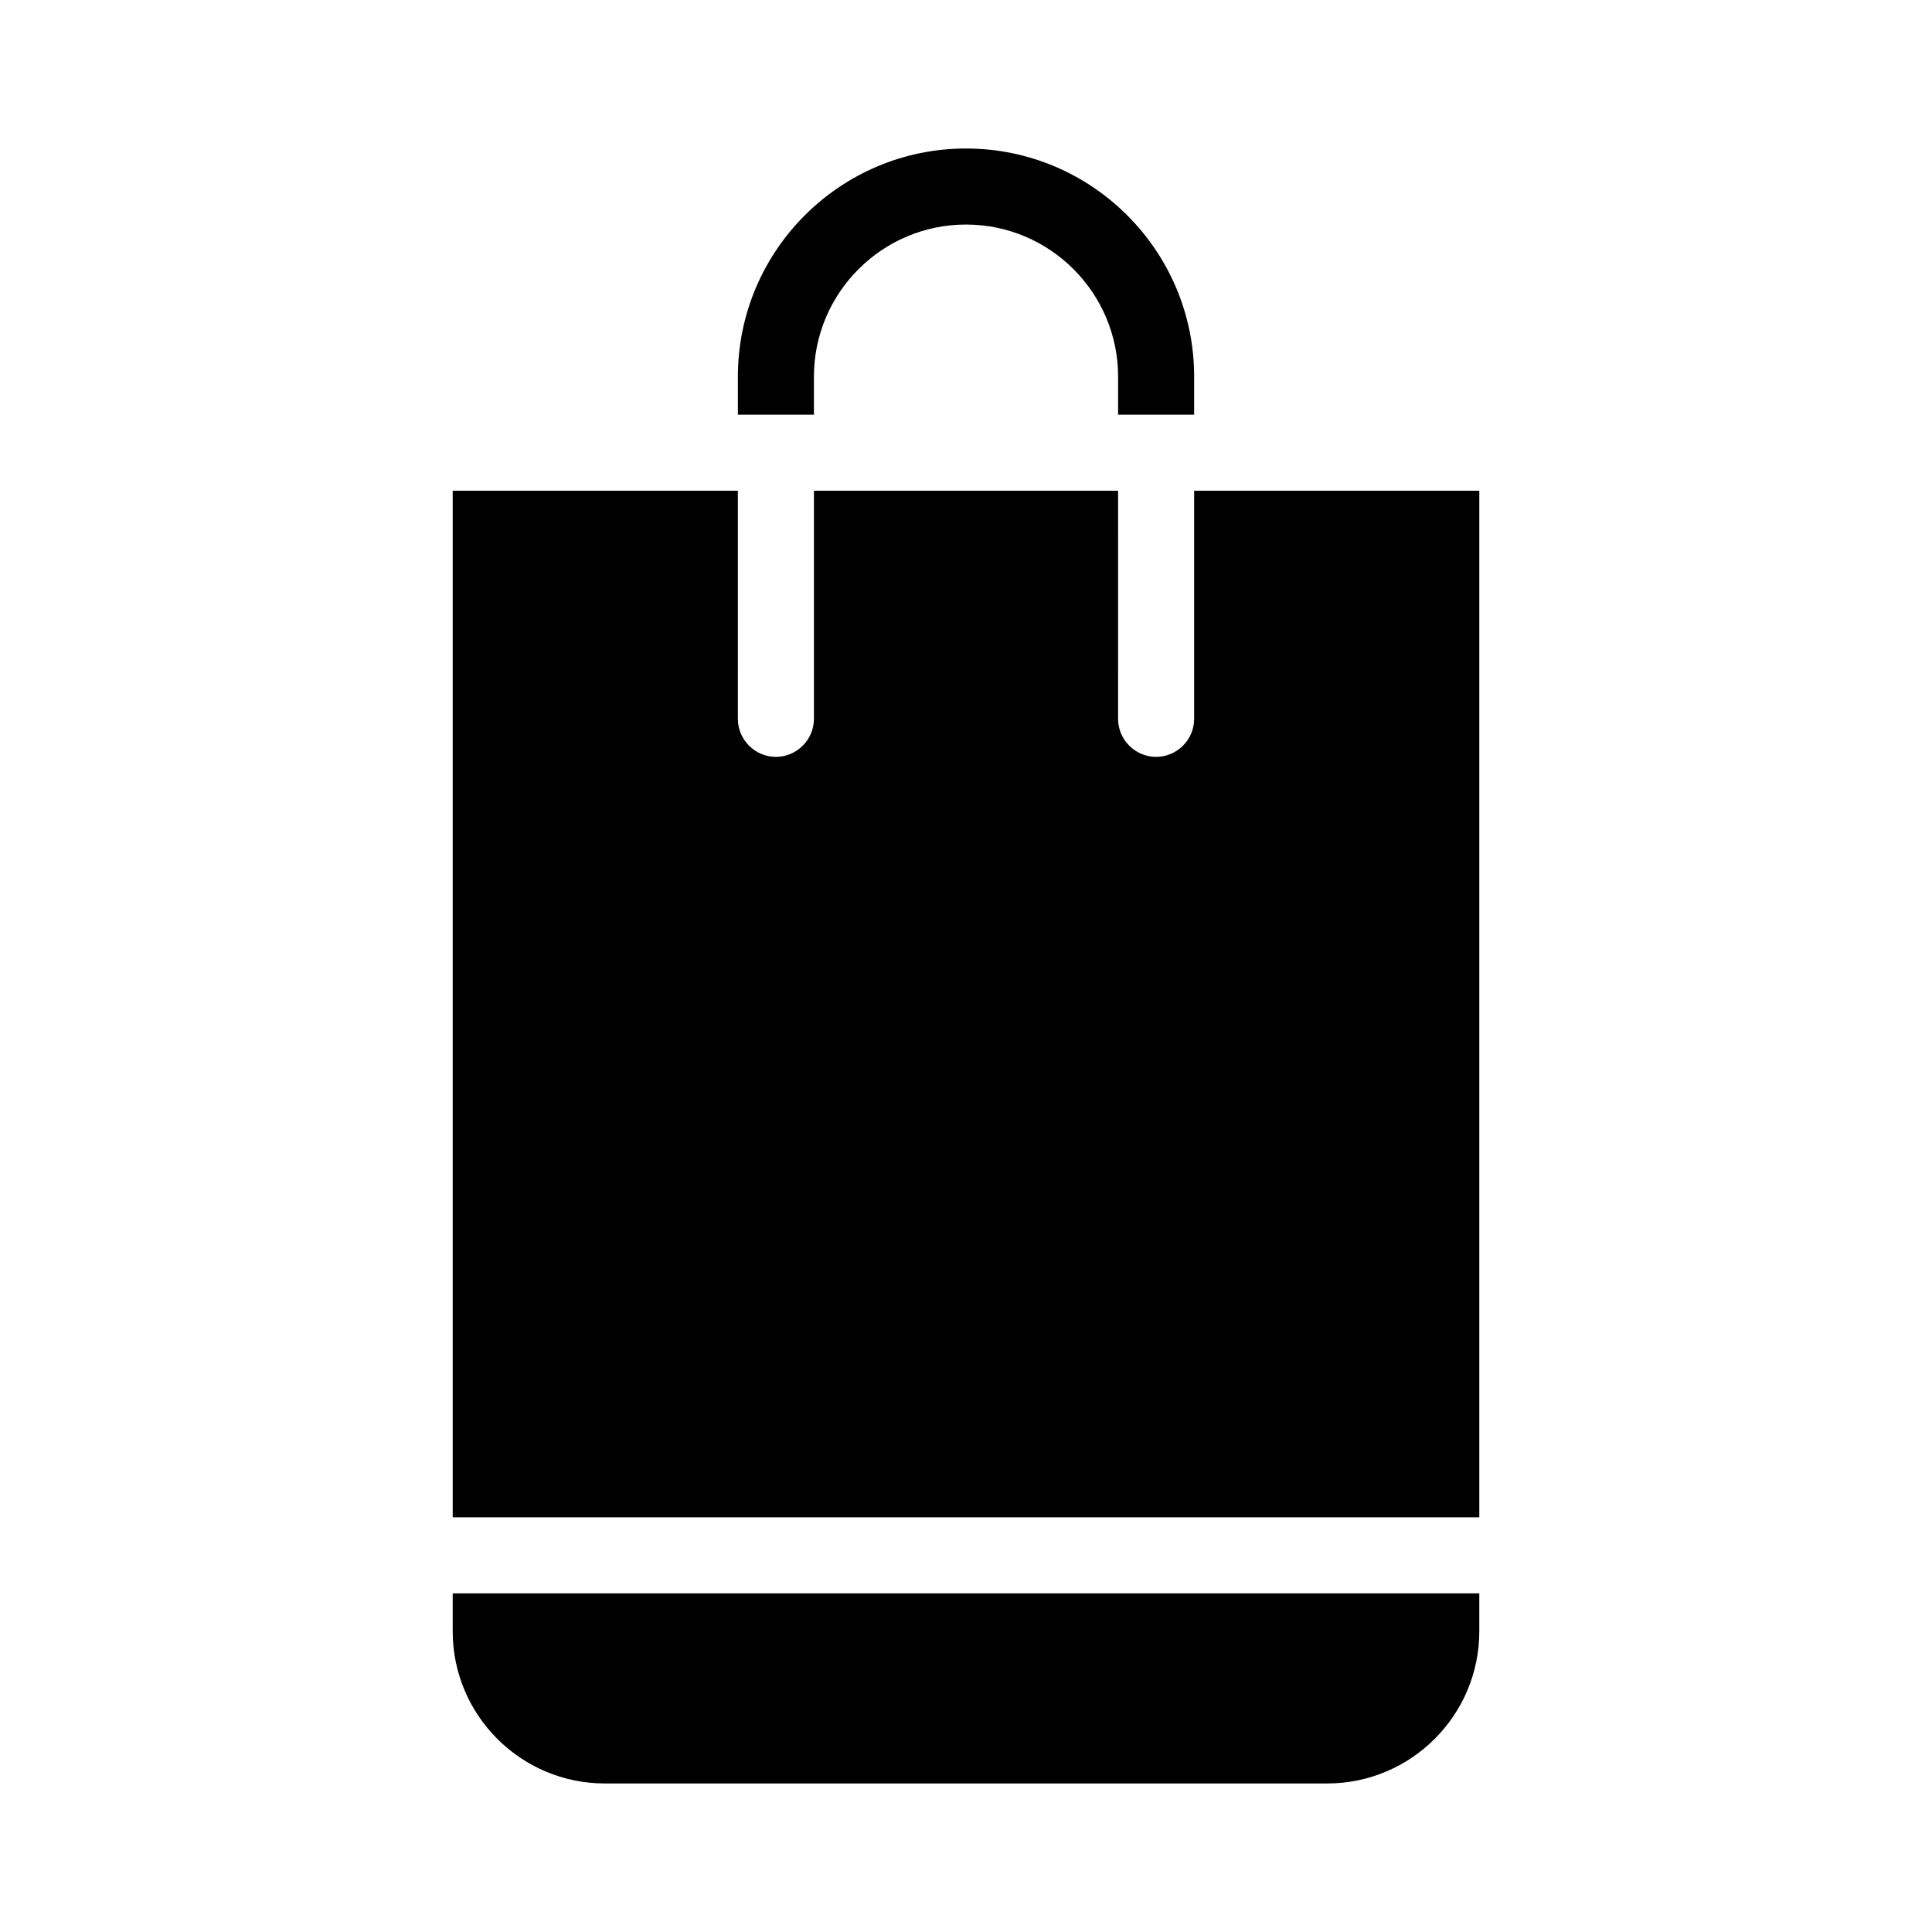 <?xml version="1.0" encoding="UTF-8"?>
<!-- Uploaded to: SVG Repo, www.svgrepo.com, Generator: SVG Repo Mixer Tools -->
<svg fill="#000000" width="800px" height="800px" version="1.1" viewBox="144 144 512 512" xmlns="http://www.w3.org/2000/svg">
 <path d="m359.7 253.89h-20.152v-10.078c0-33.352 27.105-60.457 60.457-60.457s60.457 27.105 60.457 60.457v10.078h-20.152v-10.078c0-22.219-18.086-40.305-40.305-40.305s-40.305 18.086-40.305 40.305zm100.76 20.152v60.457c0 5.543-4.535 10.078-10.078 10.078-5.543 0-10.078-4.535-10.078-10.078l0.004-60.457h-80.609v60.457c0 5.543-4.535 10.078-10.078 10.078-5.543 0-10.078-4.535-10.078-10.078l0.004-60.457h-75.574v272.06h272.06v-272.06zm-196.49 302.29c0 22.219 18.086 40.305 40.305 40.305h191.45c22.219 0 40.305-18.086 40.305-40.305v-10.078h-272.06z"/>
</svg>